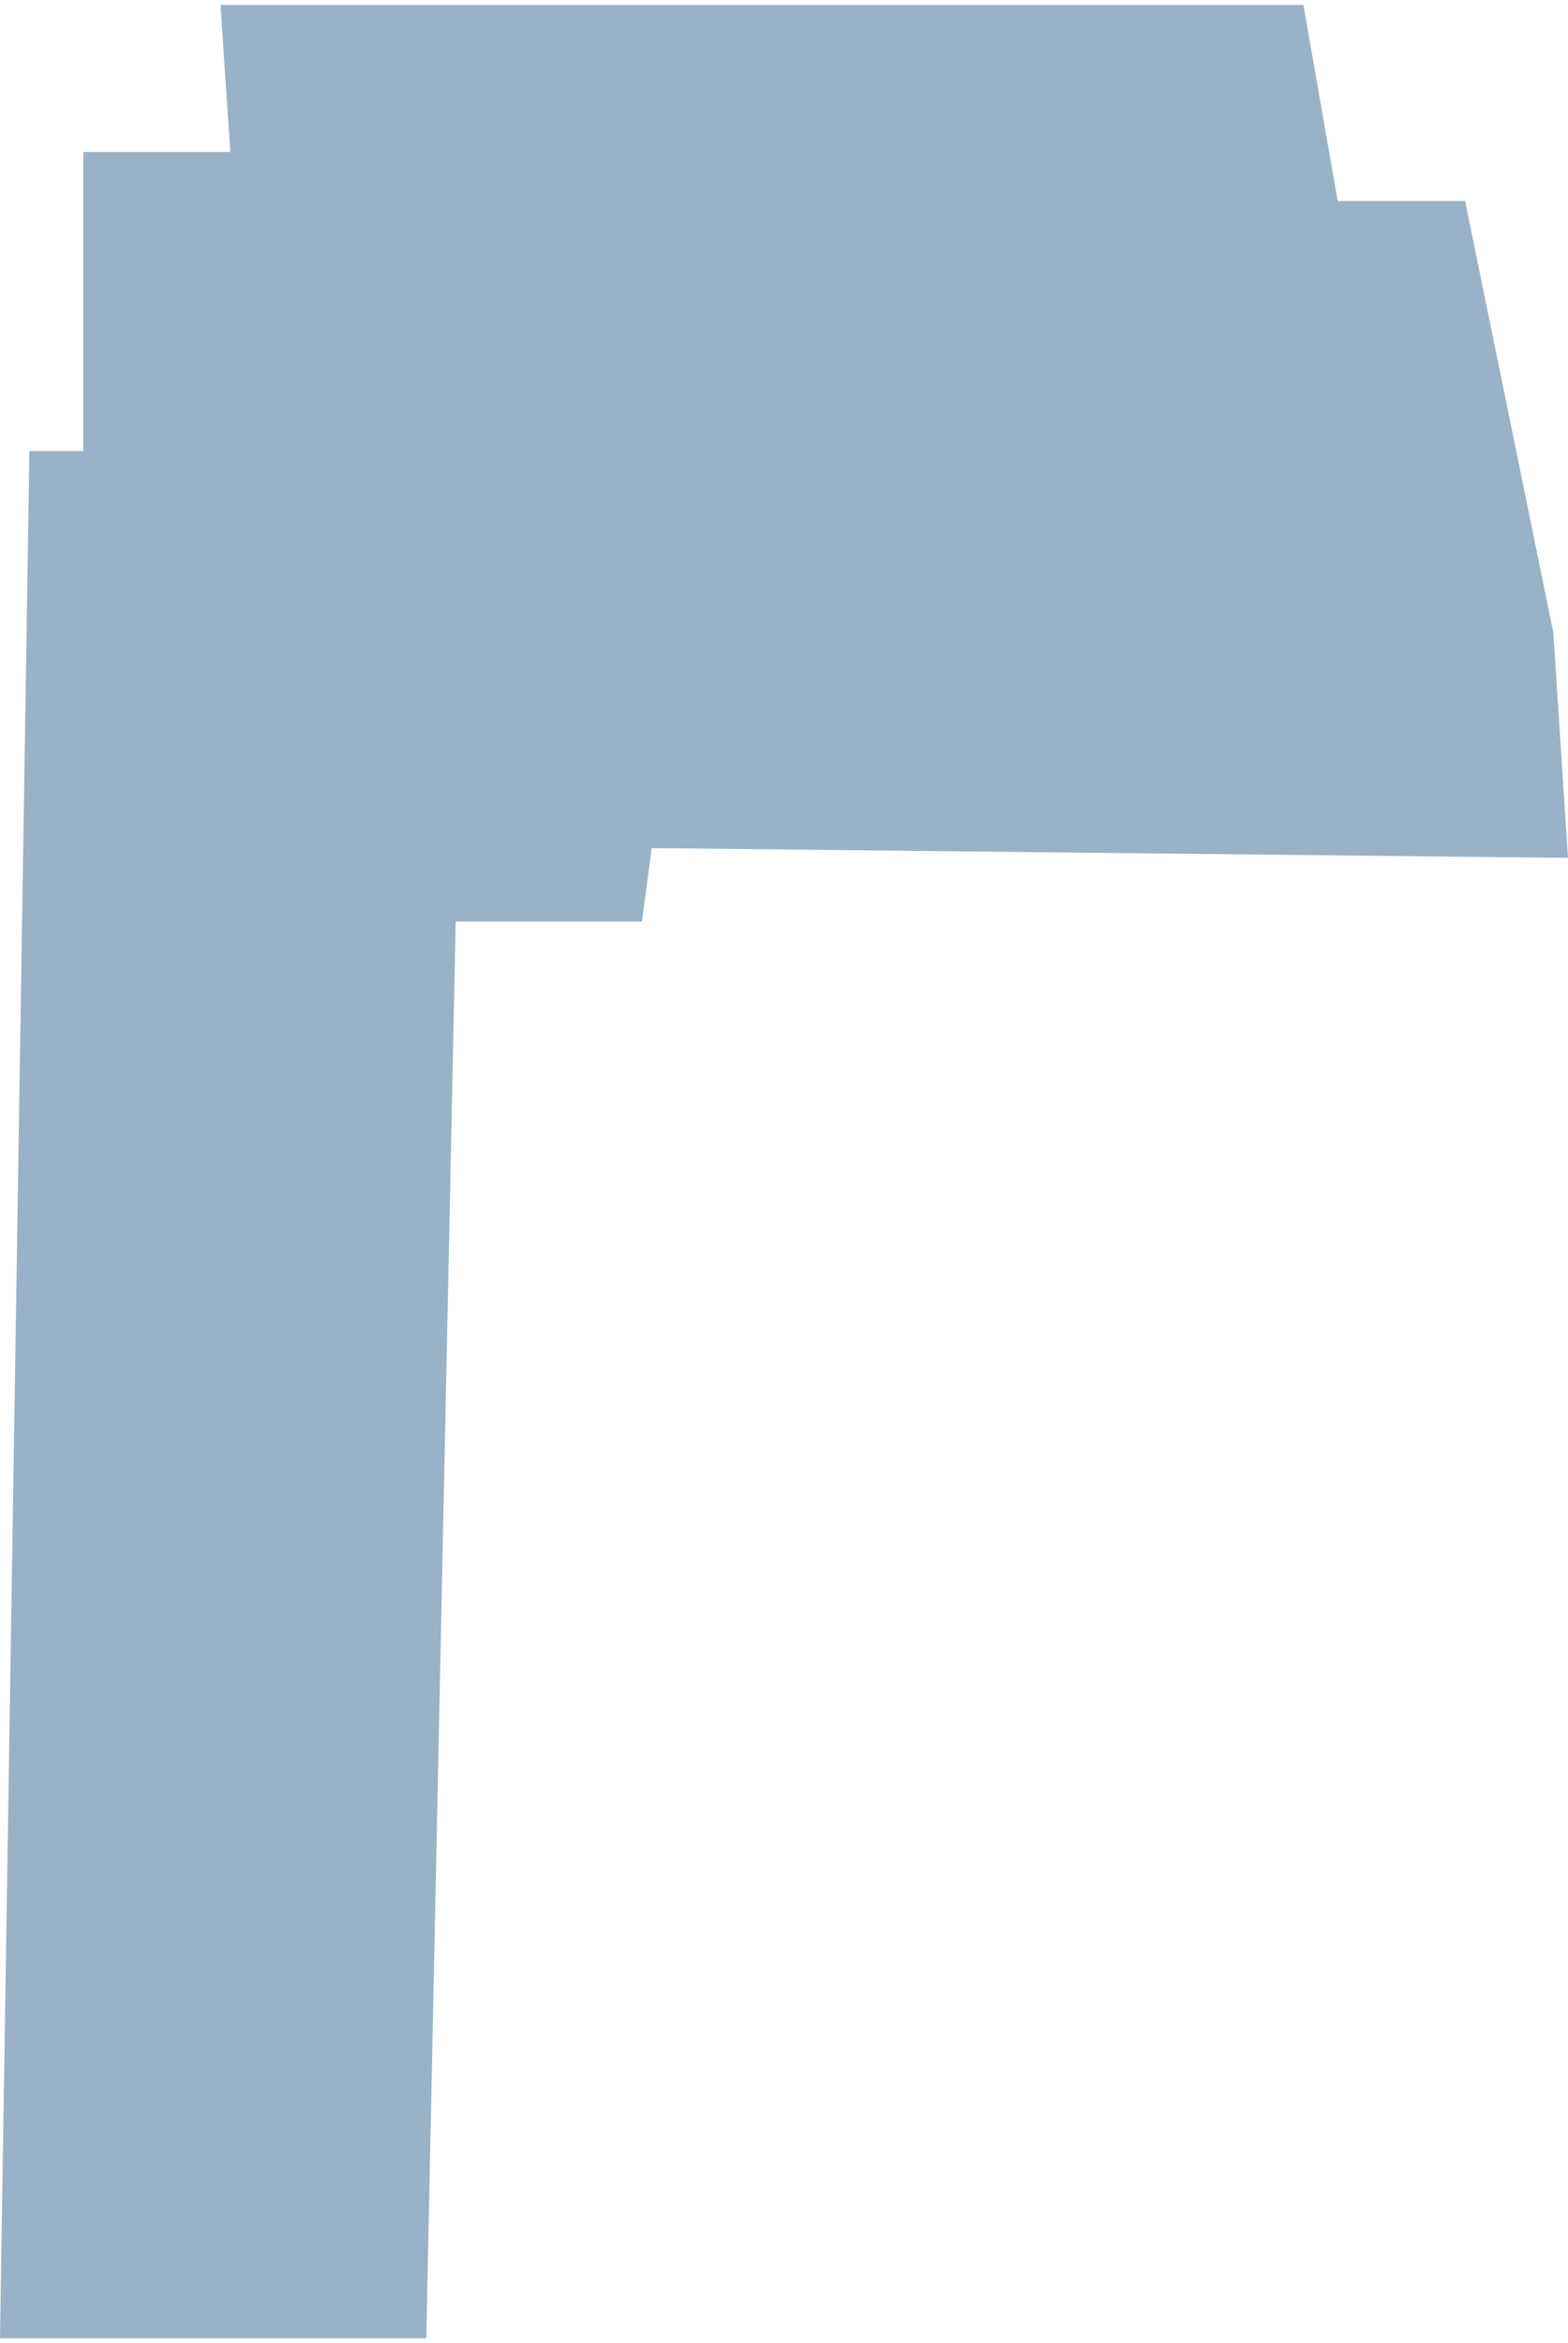 <svg width="160" height="239" viewBox="0 0 160 239" fill="none" xmlns="http://www.w3.org/2000/svg">
<path d="M158.5 64.5L160 87.5L66.5 86.5L65.5 94H46.5L43.5 238.5H0L3 46H8.5V15.5H23.5L22.5 0.5H133L136.5 20.5H149.5L158.5 64.5Z" fill="#013F73" fill-opacity="0.4"/>
</svg>

